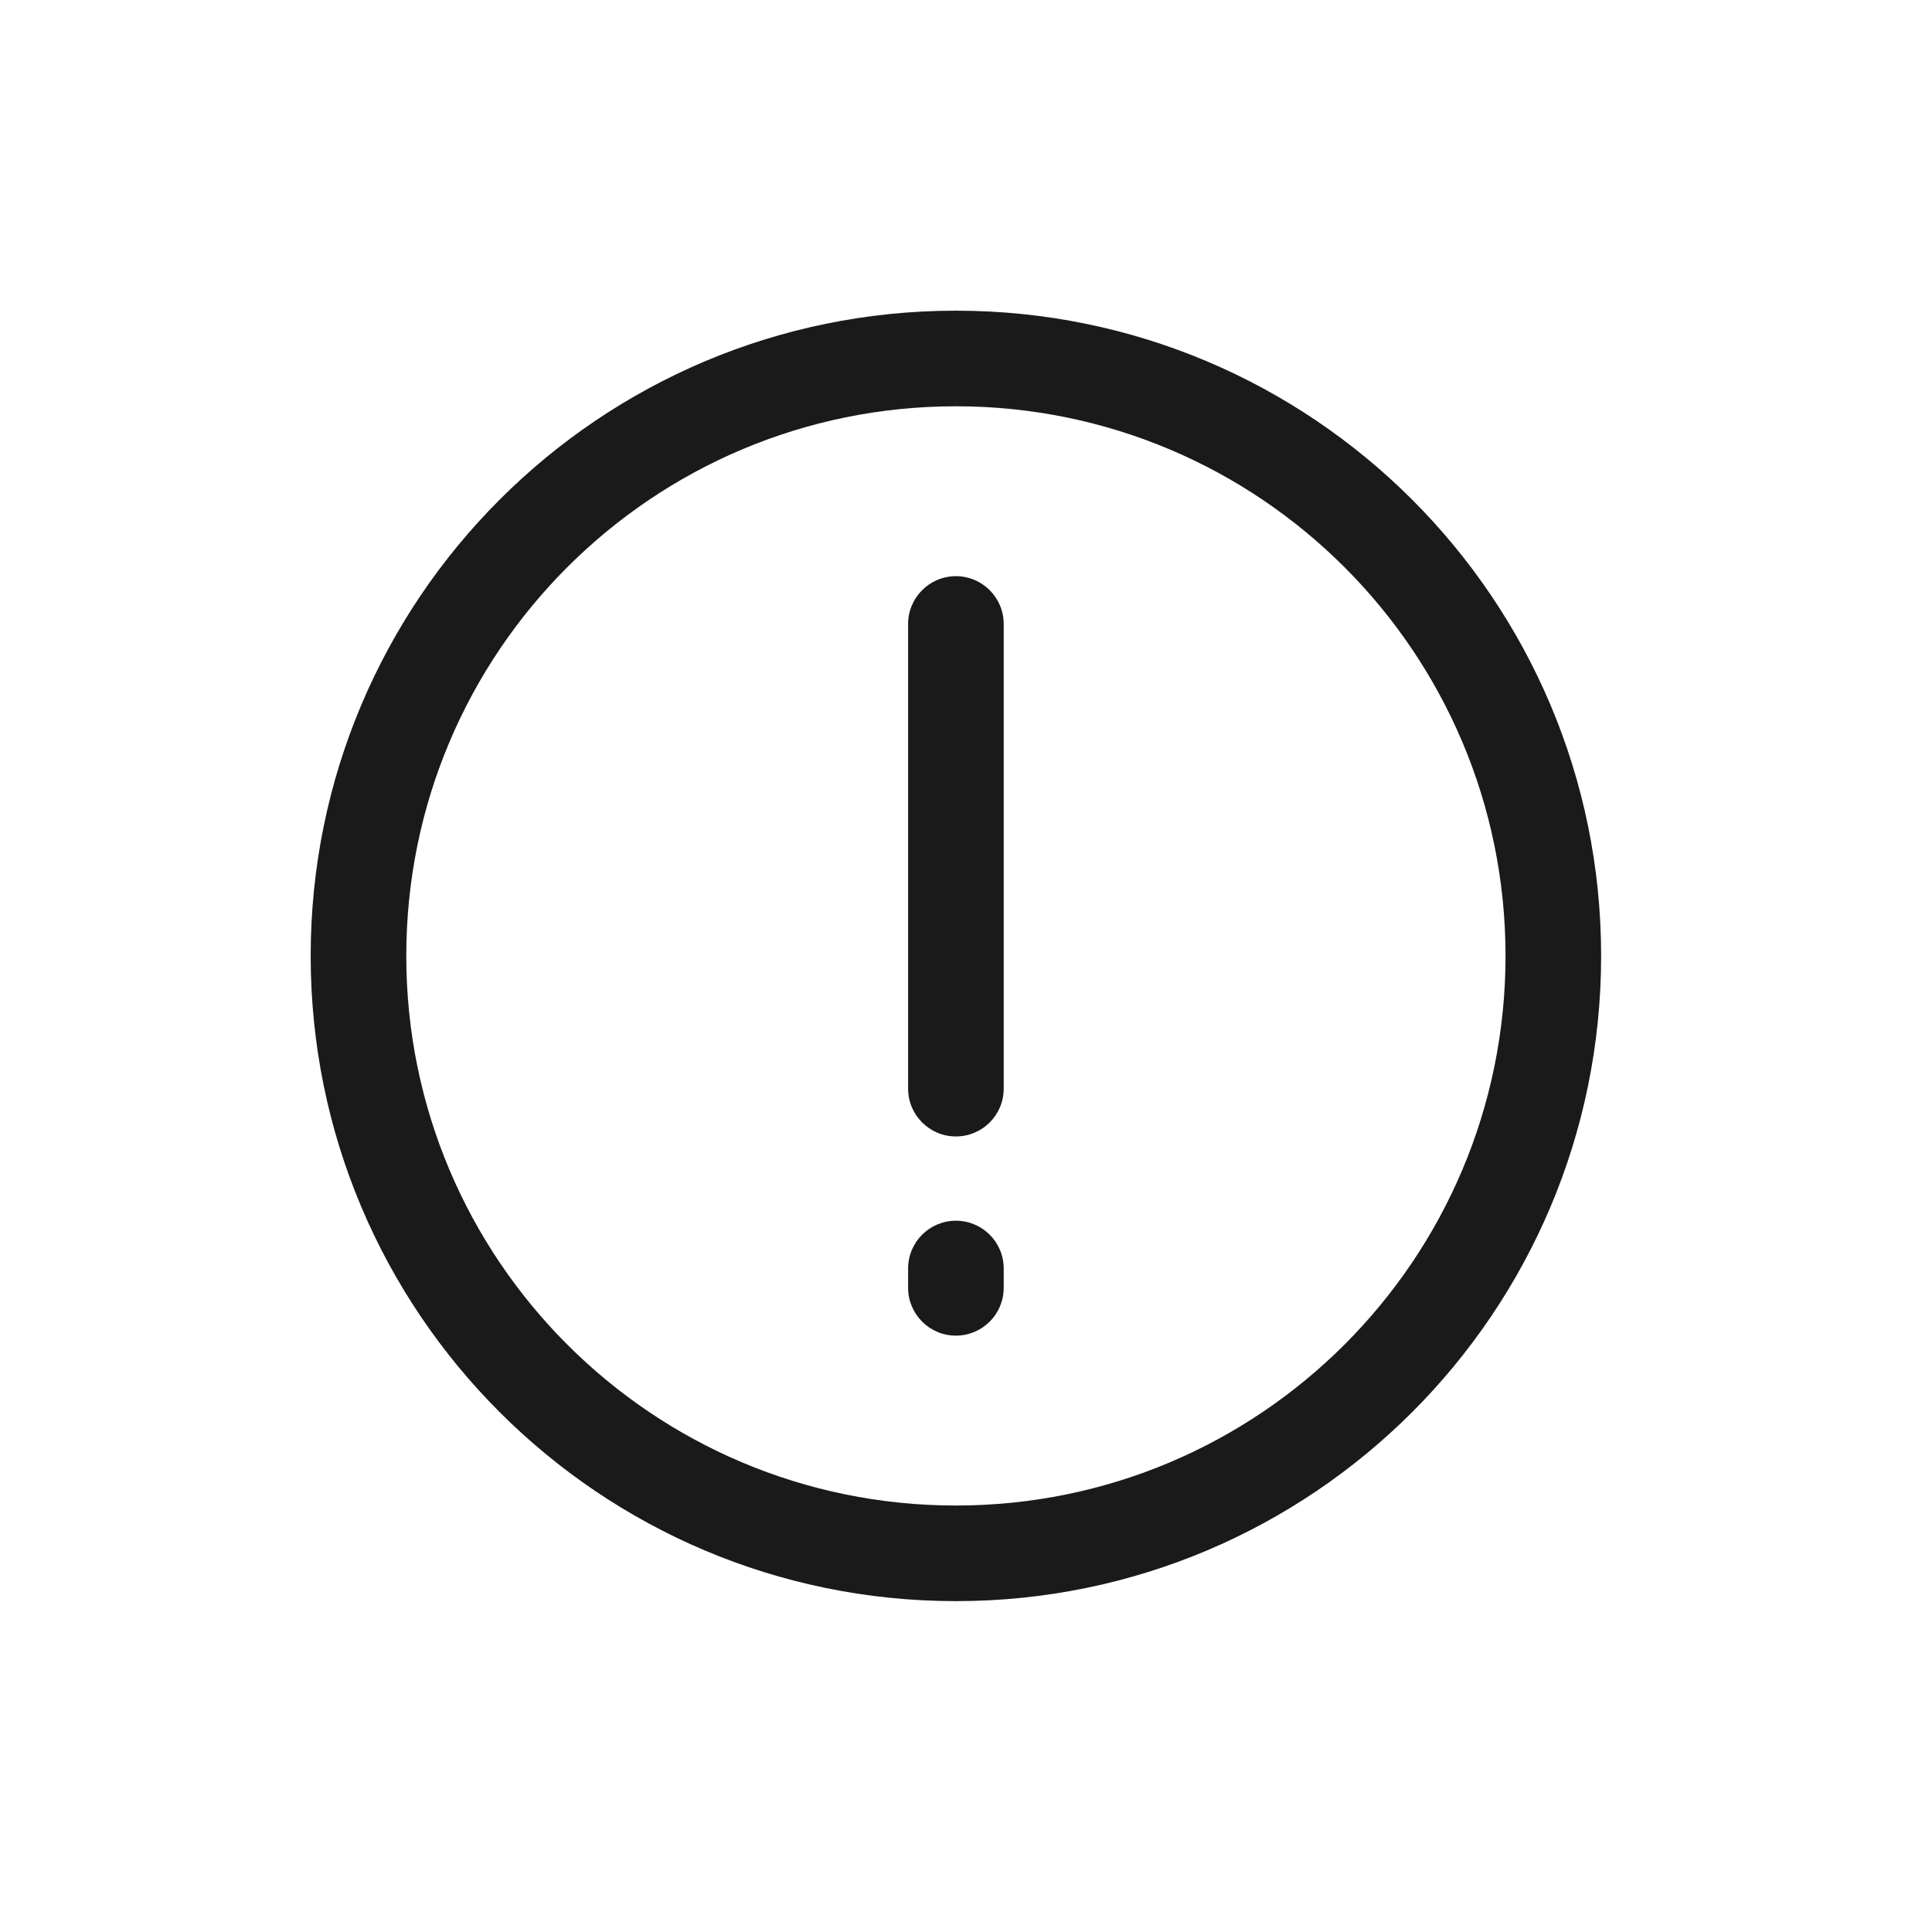 <svg width="31" height="31" viewBox="0 0 31 31" fill="none" xmlns="http://www.w3.org/2000/svg">
<path d="M16.105 10.012C16.105 9.589 15.762 9.245 15.338 9.245C14.915 9.245 14.571 9.589 14.571 10.012H16.105ZM14.571 17.468C14.571 17.892 14.915 18.235 15.338 18.235C15.762 18.235 16.105 17.892 16.105 17.468H14.571ZM16.105 20.354C16.105 19.93 15.762 19.587 15.338 19.587C14.915 19.587 14.571 19.93 14.571 20.354H16.105ZM14.571 20.664C14.571 21.087 14.915 21.431 15.338 21.431C15.762 21.431 16.105 21.087 16.105 20.664H14.571ZM24.157 15.338C24.157 20.209 20.209 24.157 15.338 24.157V25.691C21.056 25.691 25.691 21.056 25.691 15.338H24.157ZM15.338 24.157C10.467 24.157 6.519 20.209 6.519 15.338H4.985C4.985 21.056 9.62 25.691 15.338 25.691V24.157ZM6.519 15.338C6.519 10.467 10.467 6.519 15.338 6.519V4.985C9.62 4.985 4.985 9.62 4.985 15.338H6.519ZM15.338 6.519C20.209 6.519 24.157 10.467 24.157 15.338H25.691C25.691 9.62 21.056 4.985 15.338 4.985V6.519ZM14.571 10.012V17.468H16.105V10.012H14.571ZM14.571 20.354V20.664H16.105V20.354H14.571Z" fill="#1A1A1A"/>
</svg>
